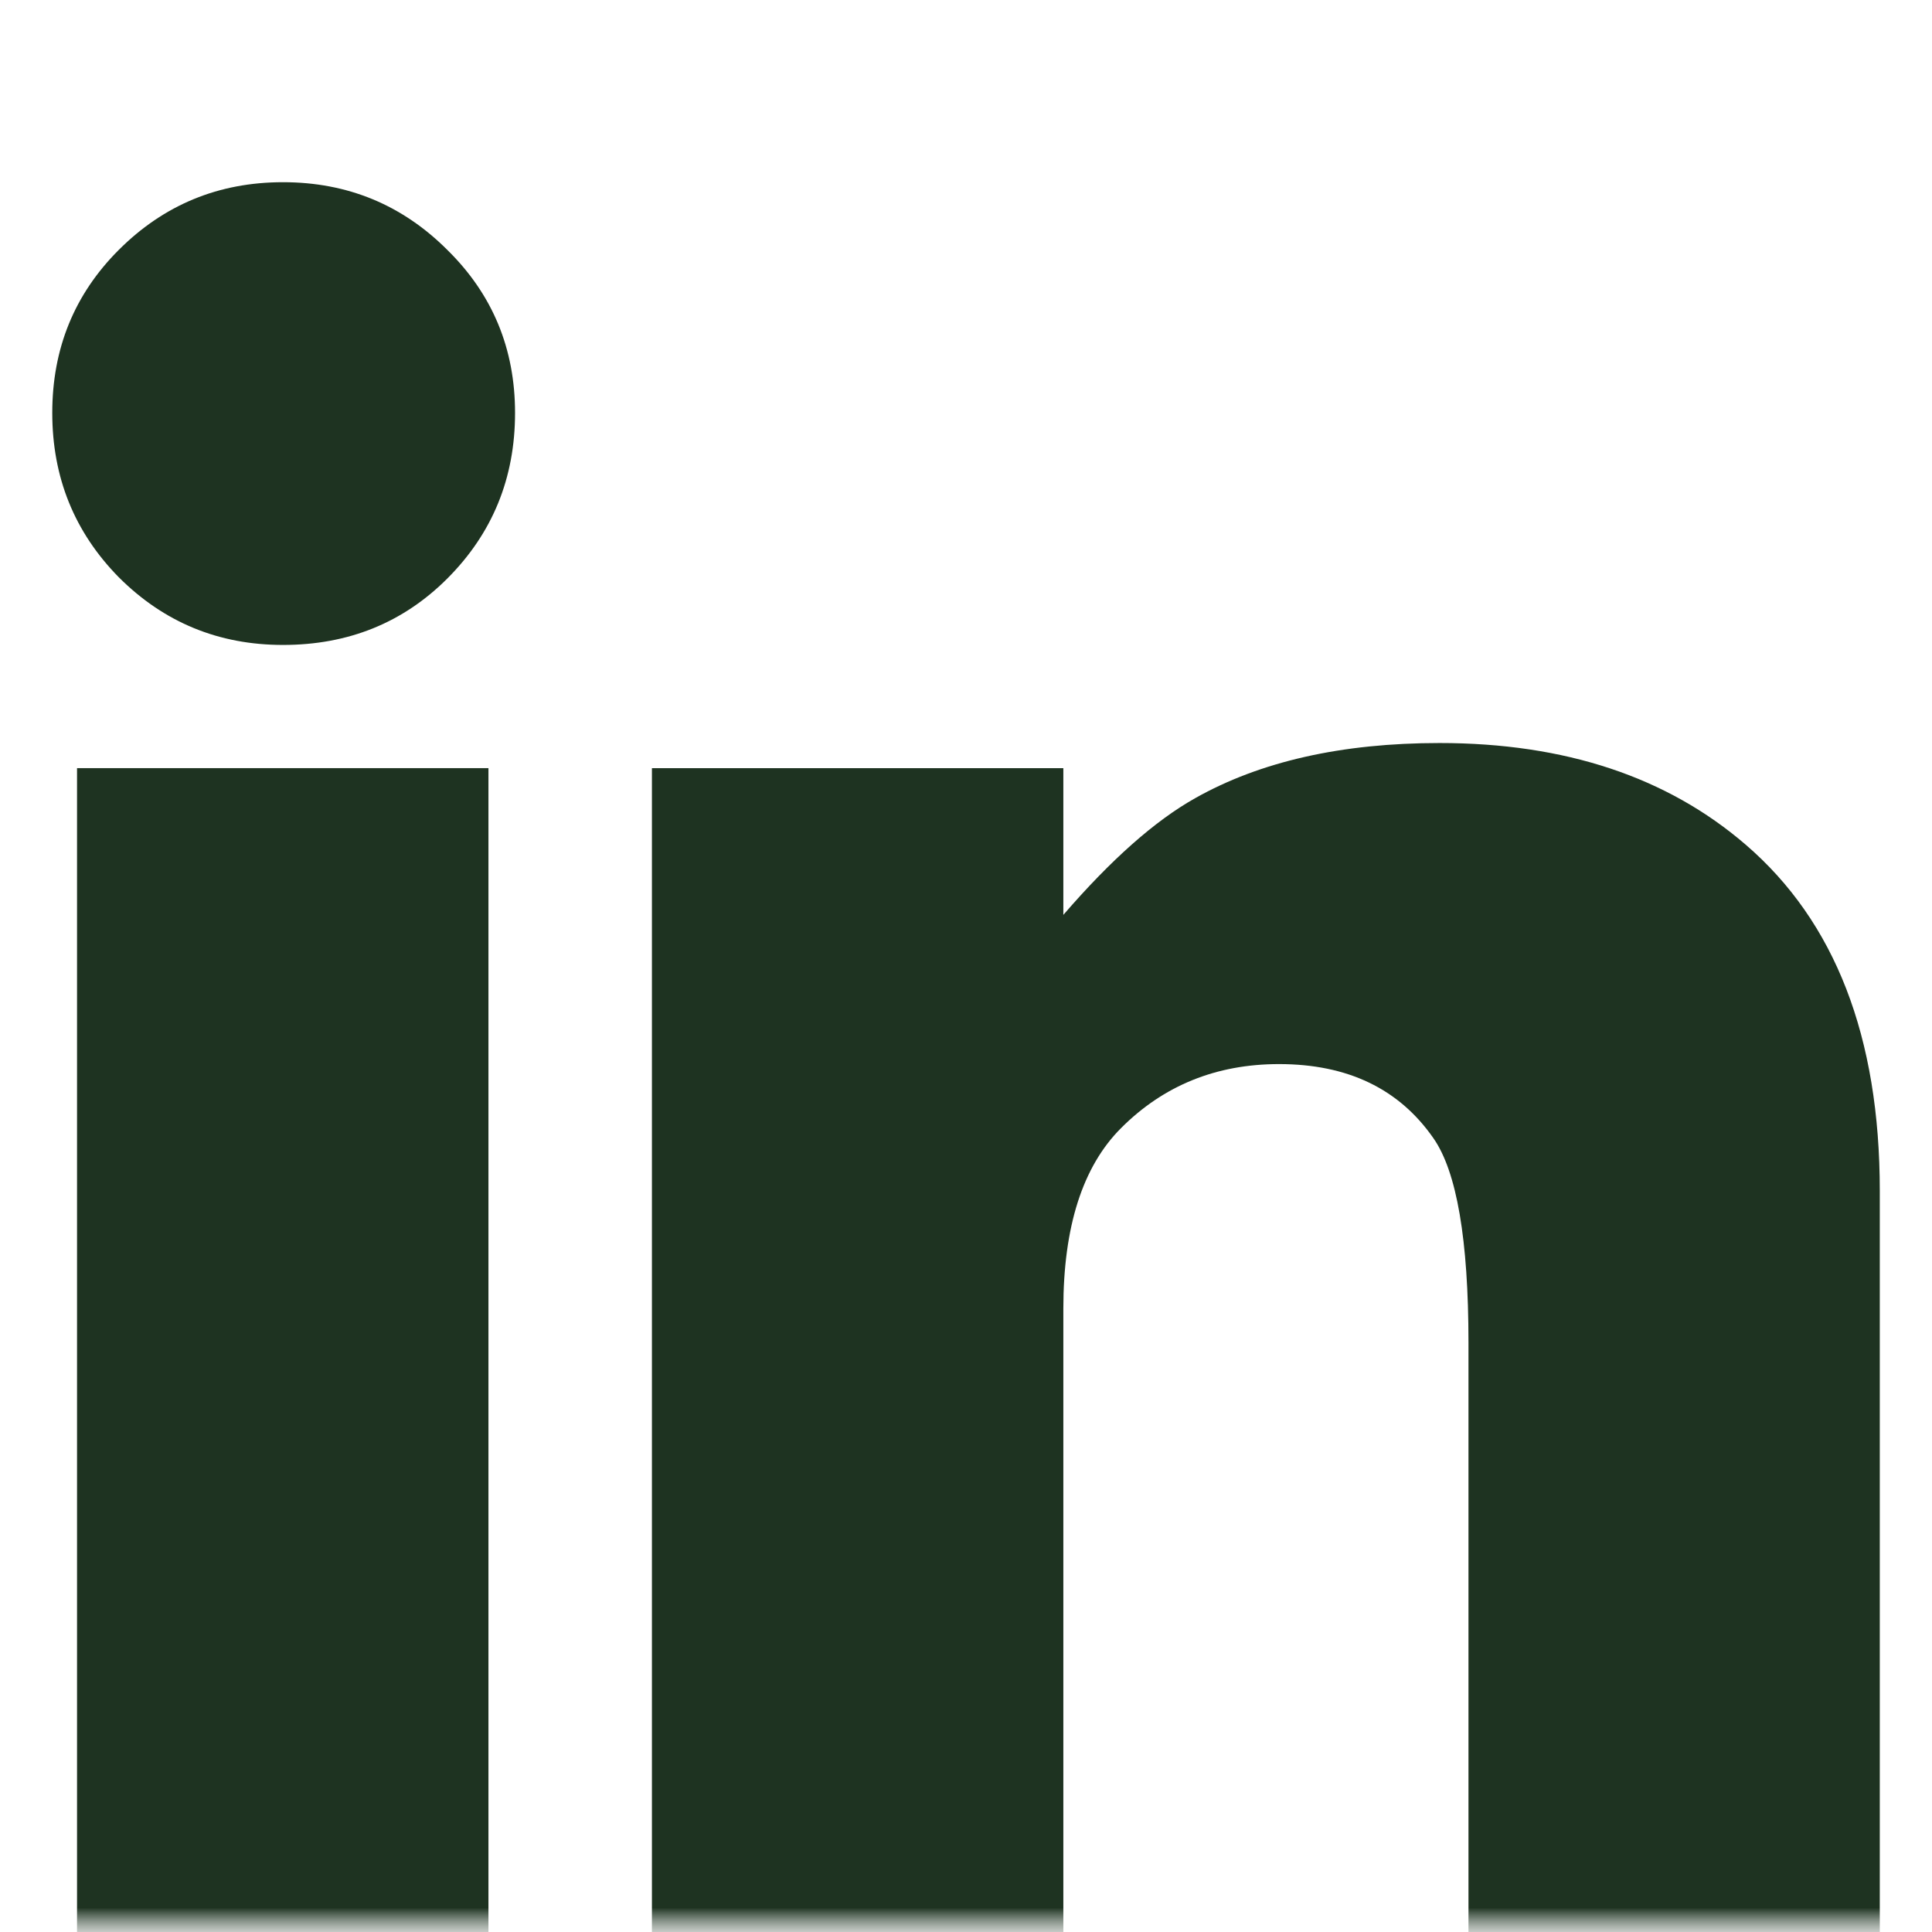 <svg width="39" height="39" viewBox="0 0 39 39" fill="none" xmlns="http://www.w3.org/2000/svg">
<g clip-path="url(#clip0_1380_1551)">
<mask id="mask0_1380_1551" style="mask-type:luminance" maskUnits="userSpaceOnUse" x="0" y="0" width="39" height="39">
<path d="M39 0H0V39H39V0Z" fill="white"/>
</mask>
<g mask="url(#mask0_1380_1551)">
<mask id="mask1_1380_1551" style="mask-type:luminance" maskUnits="userSpaceOnUse" x="0" y="0" width="39" height="39">
<path d="M39 0H0V39H39V0Z" fill="white"/>
</mask>
<g mask="url(#mask1_1380_1551)">
<path d="M10.397 8.335C10.397 9.652 9.941 10.766 9.03 11.678C8.136 12.572 7.03 13.019 5.713 13.019C4.413 13.019 3.308 12.563 2.397 11.652C1.502 10.741 1.055 9.635 1.055 8.335C1.055 7.036 1.502 5.94 2.397 5.045C3.308 4.134 4.413 3.678 5.713 3.678C7.013 3.678 8.119 4.134 9.03 5.045C9.941 5.94 10.397 7.036 10.397 8.335Z" fill="#1E3321"/>
<path d="M9.86 39H1.555V15.506H9.86V39Z" fill="#1E3321"/>
<path d="M37.946 39H29.643V27.101C29.643 25.025 29.407 23.649 28.934 22.974C28.241 21.978 27.203 21.48 25.819 21.48C24.553 21.48 23.49 21.911 22.63 22.772C21.854 23.548 21.465 24.763 21.465 26.417V39H13.16V15.506H21.465V18.468C22.427 17.354 23.313 16.569 24.123 16.114C25.439 15.371 27.085 14.999 29.06 14.999C31.591 14.999 33.651 15.683 35.238 17.05C37.044 18.603 37.946 20.932 37.946 24.038V39Z" fill="#1E3321"/>
</g>
</g>
</g>
<defs>
<clipPath id="clip0_1380_1551">
<rect width="39" height="39" fill="white"/>
</clipPath>
</defs>
</svg>
